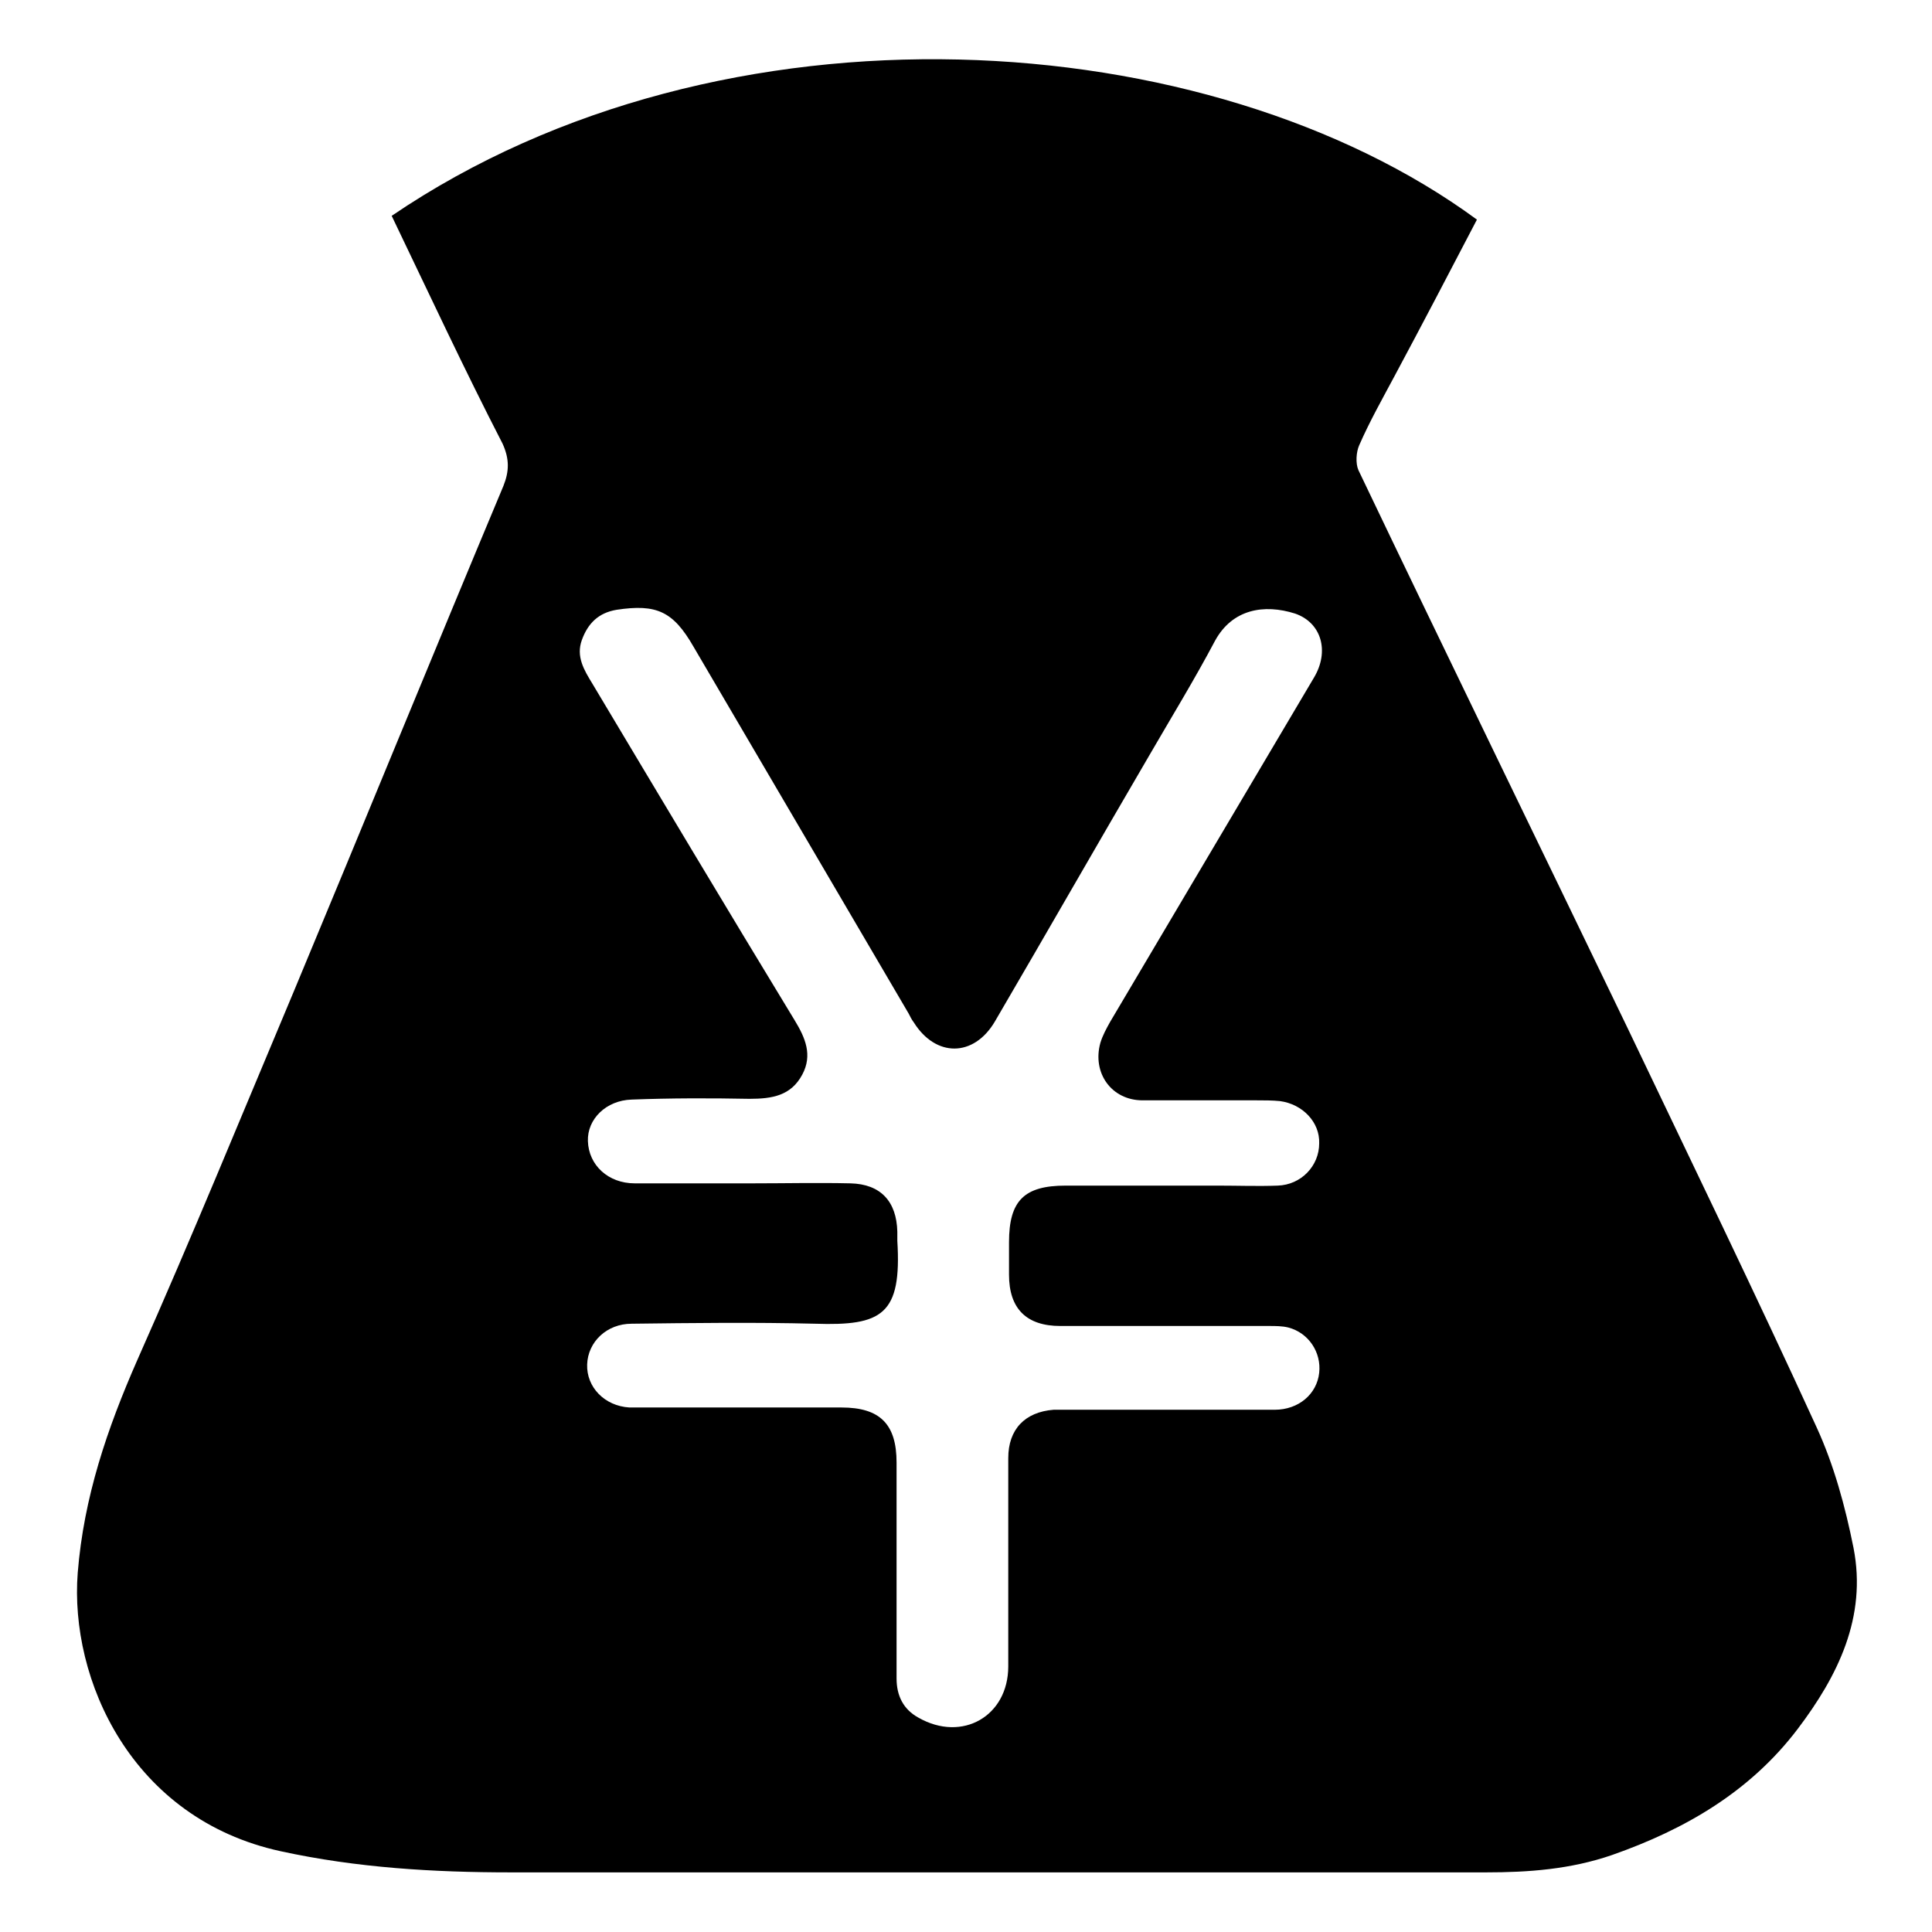 <?xml version="1.0" encoding="utf-8"?>
<!-- Svg Vector Icons : http://www.onlinewebfonts.com/icon -->
<!DOCTYPE svg PUBLIC "-//W3C//DTD SVG 1.1//EN" "http://www.w3.org/Graphics/SVG/1.1/DTD/svg11.dtd">
<svg version="1.1" xmlns="http://www.w3.org/2000/svg" xmlns:xlink="http://www.w3.org/1999/xlink" x="0px" y="0px" viewBox="0 0 256 256" enable-background="new 0 0 256 256" xml:space="preserve">
<g><g><path fill="#000000" d="M51.9,28.6c44-29.9,108.4-25.5,143.8,0.5c-3.6,6.9-7.2,13.8-10.9,20.7c-1.6,3-3.3,6-4.7,9.2c-0.4,0.9-0.5,2.4-0.1,3.3c11.8,24.7,23.8,49.3,35.7,74c8.4,17.6,16.9,35.1,25,52.8c2.3,5,3.8,10.5,4.9,16c1.8,9.2-2.1,17-7.4,24c-6.3,8.3-14.9,13.3-24.6,16.7c-5.5,1.9-11.1,2.3-16.7,2.3c-43.1,0-86.2,0-129.2,0c-10.2,0-20.4-0.6-30.5-2.8c-19.8-4.3-28-22.8-26.9-36.9c0.8-10,3.9-19.1,7.9-28.2c7.2-16.2,13.9-32.6,20.8-49c9.3-22.3,18.4-44.6,27.7-66.8c0.8-2,0.8-3.6-0.1-5.6C61.5,48.9,56.8,38.8,51.9,28.6z M118.8,207.7c0,4.9,0,9.8,0,14.7c0,2.3,0.9,4.1,2.9,5.2c5.8,3.3,11.9-0.2,11.9-6.8c0-9.2,0-18.4,0-27.6c0-3.8,2.2-6.1,6-6.4c0.8,0,1.6,0,2.4,0c9,0,17.9,0,26.9,0c3.2,0,5.6-2.1,5.9-4.9c0.3-2.7-1.4-5.3-4.1-6c-0.8-0.2-1.7-0.2-2.6-0.2c-9.2,0-18.4,0-27.6,0c-4.5,0-6.8-2.3-6.8-6.8c0-1.4,0-2.9,0-4.3c0-5.5,2-7.5,7.5-7.5c6.7,0,13.5,0,20.2,0c2.6,0,5.3,0.1,7.9,0c3.1-0.1,5.5-2.6,5.5-5.6c0.1-2.8-2.2-5.2-5.2-5.6c-1-0.1-2.1-0.1-3.1-0.1c-5,0-10.1,0-15.1,0c-4.1,0-6.7-3.6-5.6-7.6c0.3-1,0.8-1.9,1.3-2.8c9-15.2,18-30.4,27-45.6c2.1-3.5,1-7.3-2.5-8.5c-4.1-1.3-8.3-0.6-10.6,3.6c-2.7,5.1-5.7,10-8.6,15c-6.9,11.8-13.7,23.7-20.6,35.5c-2.8,4.7-7.8,4.7-10.7,0.1c-0.3-0.4-0.5-0.8-0.7-1.2c-9.5-16.2-19-32.4-28.5-48.6C89.2,81,87,80,81.7,80.8c-2.4,0.4-3.8,1.8-4.6,4c-0.8,2.2,0.3,4,1.4,5.8c8.9,14.9,17.8,29.8,26.8,44.6c1.4,2.3,2.4,4.6,1,7.2c-1.5,2.8-4,3.2-7,3.2c-5.2-0.1-10.4-0.1-15.6,0.1c-3.4,0.1-5.9,2.6-5.8,5.5c0.1,3.2,2.7,5.6,6.2,5.6c5.2,0,10.4,0,15.6,0c4.3,0,8.6-0.1,13,0c4,0.1,6.1,2.4,6.2,6.4c0,0.4,0,0.8,0,1.2c0.6,9.8-2,11.3-10.9,11c-8.1-0.2-16.2-0.1-24.3,0c-3.3,0-5.8,2.4-5.9,5.4c-0.1,3,2.3,5.5,5.6,5.7c0.6,0,1.3,0,1.9,0c8.7,0,17.5,0,26.2,0c5.1,0,7.3,2.2,7.3,7.3C118.8,198.6,118.8,203.2,118.8,207.7z"/></g></g>
</svg>
